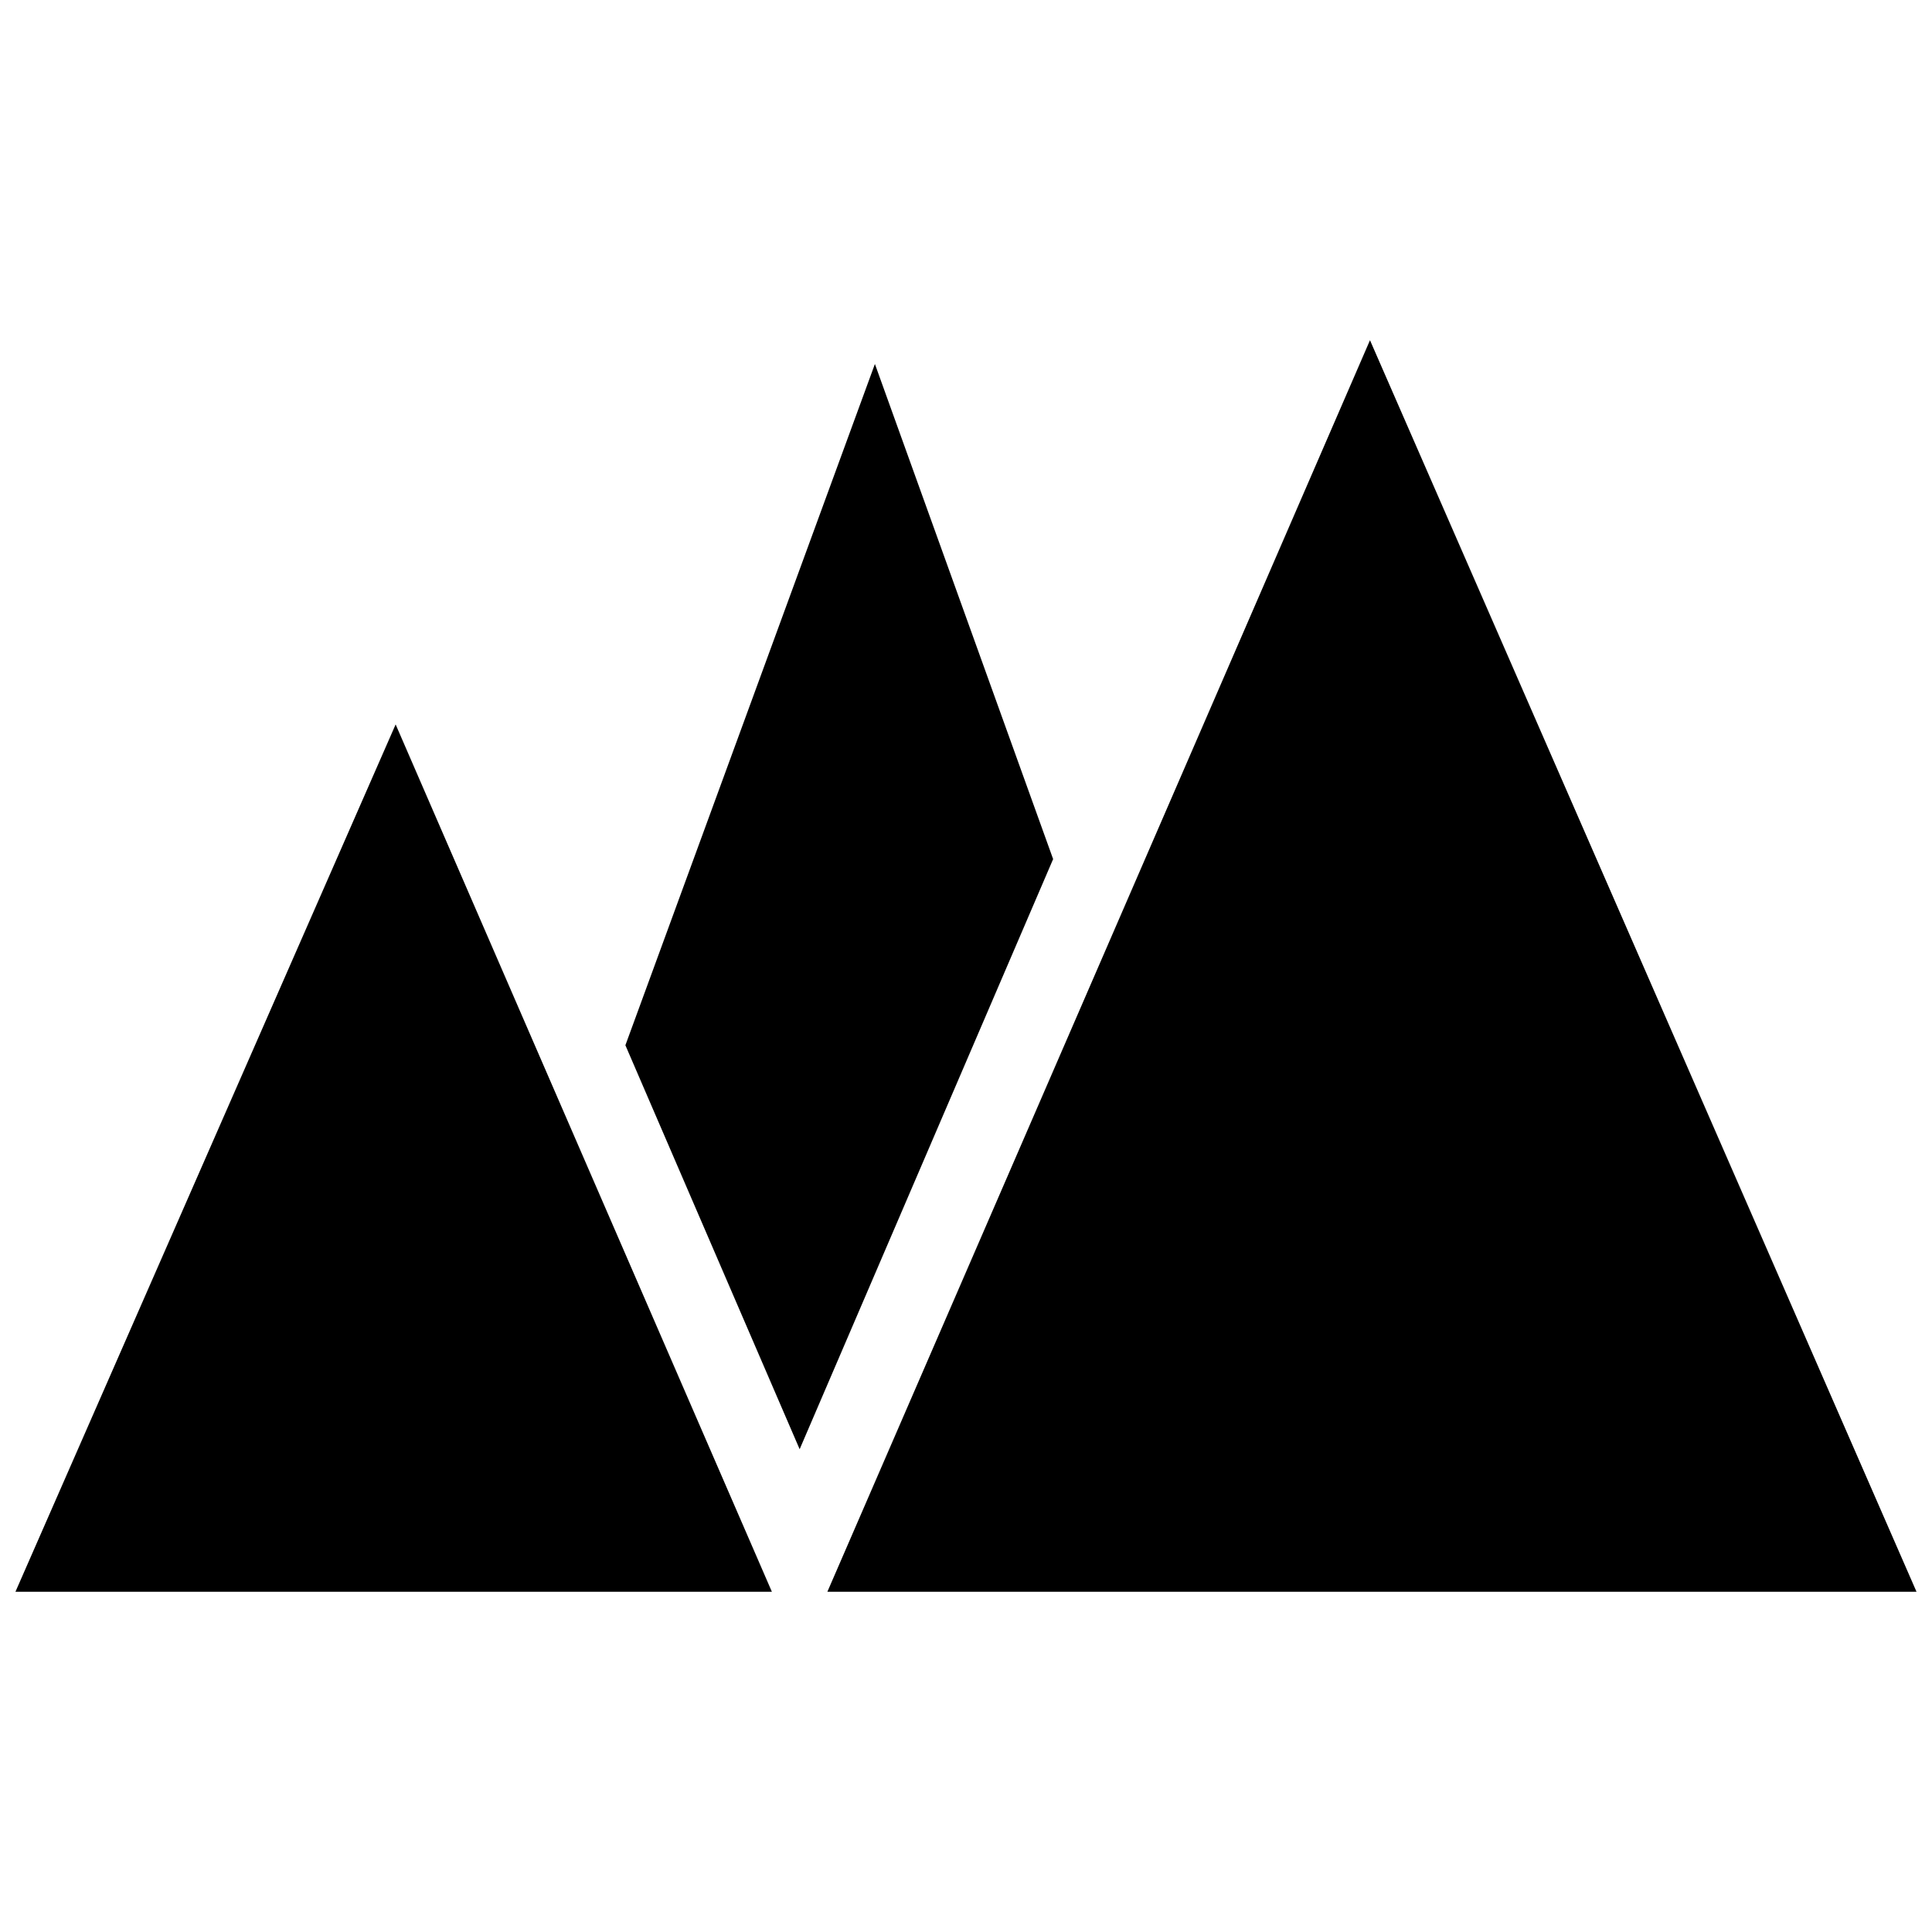 <?xml version="1.0" encoding="UTF-8"?>
<!-- Uploaded to: SVG Repo, www.svgrepo.com, Generator: SVG Repo Mixer Tools -->
<svg width="800px" height="800px" version="1.1" viewBox="144 144 512 512" xmlns="http://www.w3.org/2000/svg">
 <defs>
  <clipPath id="b">
   <path d="m148.09 335h200.91v231h-200.91z"/>
  </clipPath>
  <clipPath id="a">
   <path d="m363 234h288.9v332h-288.9z"/>
  </clipPath>
 </defs>
 <g clip-path="url(#b)">
  <path d="m148.09 565.84h200.47l-99.711-229.86z"/>
 </g>
 <g clip-path="url(#a)">
  <path d="m507.06 234.16-143.8 331.68h288.64z"/>
 </g>
 <path d="m375.86 240.46-66.125 180.54 46.18 107.06 67.176-156.39z"/>
</svg>